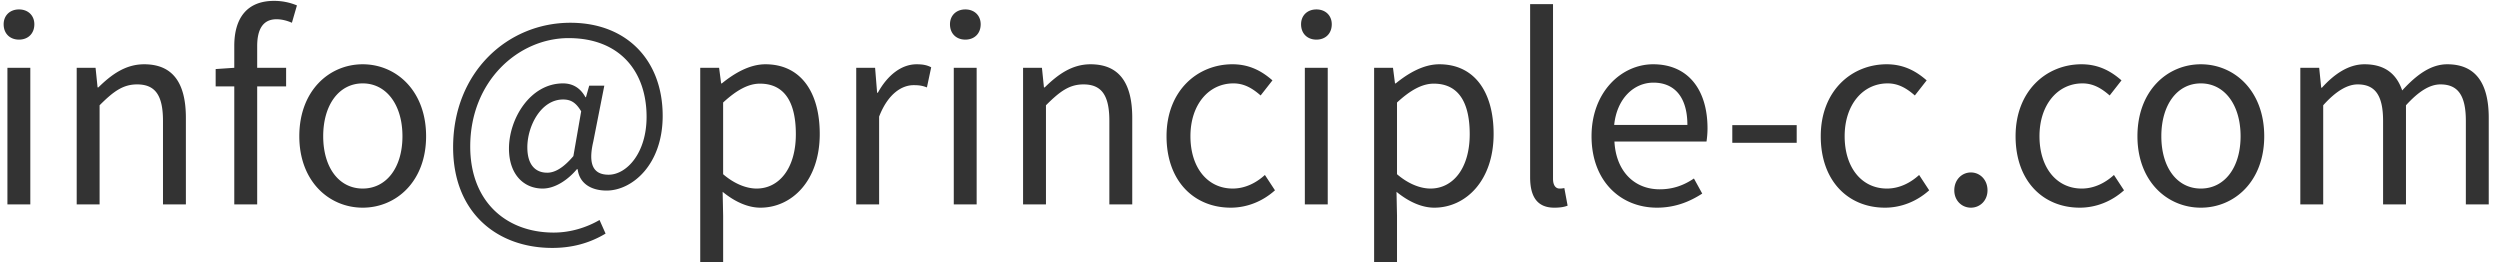 <svg width="159" height="17" fill="none" xmlns="http://www.w3.org/2000/svg"><path d="M.472 13h1.456V4.312H.472V13zm.736-10.48c.576 0 .976-.384.976-.976 0-.56-.4-.944-.976-.944s-.976.384-.976.944c0 .592.4.976.976.976zM4.878 13h1.456V6.696c.88-.88 1.488-1.328 2.384-1.328 1.152 0 1.648.688 1.648 2.32V13h1.456V7.496c0-2.224-.832-3.408-2.656-3.408-1.184 0-2.08.656-2.912 1.472h-.048l-.128-1.248h-1.2V13zM14.9 13h1.457V5.496h1.84V4.312h-1.84V2.936c0-1.12.4-1.712 1.231-1.712.305 0 .657.08.977.224l.32-1.104a3.747 3.747 0 00-1.457-.288C15.7.056 14.9 1.16 14.9 2.92v1.392l-1.184.08v1.104H14.9V13zm8.168.208c2.128 0 4.032-1.664 4.032-4.544 0-2.896-1.904-4.576-4.032-4.576s-4.032 1.68-4.032 4.576c0 2.88 1.904 4.544 4.032 4.544zm0-1.216c-1.504 0-2.512-1.328-2.512-3.328 0-2 1.008-3.36 2.512-3.36s2.528 1.36 2.528 3.36c0 2-1.024 3.328-2.528 3.328zm12.055 3.776c1.232 0 2.352-.288 3.392-.912l-.384-.864c-.8.464-1.824.8-2.912.8-3.04 0-5.312-1.984-5.312-5.472 0-4.176 3.072-6.896 6.256-6.896 3.248 0 4.96 2.112 4.96 5.008 0 2.32-1.28 3.68-2.416 3.68-.976 0-1.312-.656-.976-2.096l.704-3.568h-.96l-.208.736h-.032c-.32-.592-.816-.88-1.424-.88-2.096 0-3.44 2.256-3.44 4.144 0 1.632.928 2.544 2.144 2.544.784 0 1.6-.544 2.176-1.232h.048c.112.912.864 1.36 1.84 1.36 1.616 0 3.568-1.632 3.568-4.752 0-3.52-2.272-5.92-5.872-5.92-3.984 0-7.456 3.136-7.456 7.92 0 4.16 2.8 6.4 6.304 6.4zm-.32-4.784c-.72 0-1.264-.464-1.264-1.616 0-1.344.864-3.04 2.272-3.04.496 0 .816.192 1.152.752l-.496 2.848c-.624.736-1.168 1.056-1.664 1.056zm9.733 5.68h1.456V13.72l-.032-1.52c.783.64 1.615 1.008 2.4 1.008 2 0 3.776-1.712 3.776-4.688 0-2.672-1.216-4.432-3.456-4.432-1.009 0-1.985.576-2.769 1.216h-.047l-.129-.992h-1.2v12.352zm3.584-4.672c-.577 0-1.344-.24-2.129-.912V6.52c.849-.784 1.6-1.2 2.337-1.2 1.648 0 2.288 1.296 2.288 3.216 0 2.16-1.056 3.456-2.497 3.456zM54.456 13h1.456V7.416c.576-1.488 1.472-2 2.192-2 .352 0 .56.032.848.144l.272-1.28c-.272-.144-.544-.192-.928-.192-.976 0-1.856.704-2.464 1.808h-.048l-.128-1.584h-1.2V13zm6.203 0h1.456V4.312H60.66V13zm.736-10.48c.576 0 .976-.384.976-.976 0-.56-.4-.944-.976-.944s-.976.384-.976.944c0 .592.4.976.977.976zM65.066 13h1.457V6.696c.88-.88 1.488-1.328 2.384-1.328 1.152 0 1.648.688 1.648 2.32V13h1.456V7.496c0-2.224-.832-3.408-2.656-3.408-1.184 0-2.08.656-2.912 1.472h-.048l-.128-1.248h-1.2V13zm13.206.208c1.04 0 2.032-.4 2.816-1.104l-.64-.976c-.544.496-1.248.864-2.048.864-1.6 0-2.688-1.328-2.688-3.328 0-2 1.152-3.36 2.736-3.36.688 0 1.216.32 1.728.768l.752-.96c-.624-.544-1.408-1.024-2.544-1.024-2.224 0-4.192 1.68-4.192 4.576 0 2.88 1.776 4.544 4.08 4.544zM82.988 13h1.456V4.312h-1.456V13zm.736-10.48c.576 0 .976-.384.976-.976 0-.56-.4-.944-.976-.944s-.976.384-.976.944c0 .592.4.976.976.976zm3.67 14.144h1.456V13.72l-.032-1.52c.784.64 1.616 1.008 2.4 1.008 2 0 3.776-1.712 3.776-4.688 0-2.672-1.216-4.432-3.456-4.432-1.008 0-1.984.576-2.768 1.216h-.048l-.128-.992h-1.2v12.352zm3.584-4.672c-.576 0-1.344-.24-2.128-.912V6.52c.848-.784 1.6-1.2 2.336-1.2 1.648 0 2.288 1.296 2.288 3.216 0 2.16-1.056 3.456-2.496 3.456zm7.874 1.216c.4 0 .64-.048.848-.128l-.208-1.12c-.16.032-.224.032-.304.032-.224 0-.416-.176-.416-.624V.264h-1.456v11.008c0 1.232.448 1.936 1.536 1.936zm6.53 0c1.184 0 2.112-.4 2.88-.896l-.528-.96c-.64.432-1.328.688-2.176.688-1.648 0-2.784-1.184-2.88-3.04h5.856c.032-.208.064-.512.064-.832 0-2.48-1.248-4.08-3.456-4.08-2.016 0-3.92 1.76-3.92 4.576 0 2.864 1.856 4.544 4.16 4.544zm-2.72-5.264c.176-1.696 1.264-2.688 2.496-2.688 1.36 0 2.16.944 2.16 2.688h-4.656zm7.512 1.136h4.096V7.96h-4.096v1.12zm9.706 4.128c1.04 0 2.032-.4 2.816-1.104l-.64-.976c-.544.496-1.248.864-2.048.864-1.6 0-2.688-1.328-2.688-3.328 0-2 1.152-3.36 2.736-3.36.688 0 1.216.32 1.728.768l.752-.96c-.624-.544-1.408-1.024-2.544-1.024-2.224 0-4.192 1.68-4.192 4.576 0 2.88 1.776 4.544 4.08 4.544zm5.469 0c.576 0 1.056-.448 1.056-1.104 0-.672-.48-1.136-1.056-1.136-.576 0-1.056.464-1.056 1.136 0 .656.48 1.104 1.056 1.104zm6.922 0c1.04 0 2.032-.4 2.816-1.104l-.64-.976c-.544.496-1.248.864-2.048.864-1.6 0-2.688-1.328-2.688-3.328 0-2 1.152-3.36 2.736-3.36.688 0 1.216.32 1.728.768l.752-.96c-.624-.544-1.408-1.024-2.544-1.024-2.224 0-4.192 1.68-4.192 4.576 0 2.88 1.776 4.544 4.08 4.544zm7.702 0c2.128 0 4.032-1.664 4.032-4.544 0-2.896-1.904-4.576-4.032-4.576s-4.032 1.68-4.032 4.576c0 2.88 1.904 4.544 4.032 4.544zm0-1.216c-1.504 0-2.512-1.328-2.512-3.328 0-2 1.008-3.36 2.512-3.36s2.528 1.36 2.528 3.36c0 2-1.024 3.328-2.528 3.328zM146.3 13h1.456V6.696c.8-.896 1.536-1.328 2.192-1.328 1.104 0 1.616.688 1.616 2.32V13h1.456V6.696c.816-.896 1.52-1.328 2.192-1.328 1.104 0 1.616.688 1.616 2.32V13h1.456V7.496c0-2.224-.848-3.408-2.64-3.408-1.056 0-1.968.688-2.864 1.664-.352-1.024-1.072-1.664-2.4-1.664-1.04 0-1.952.656-2.704 1.488h-.048l-.128-1.264h-1.2V13z" fill="#333"/><a><path fill="none" d="M0 2.916h160.644v23.168H0z"/></a></svg>